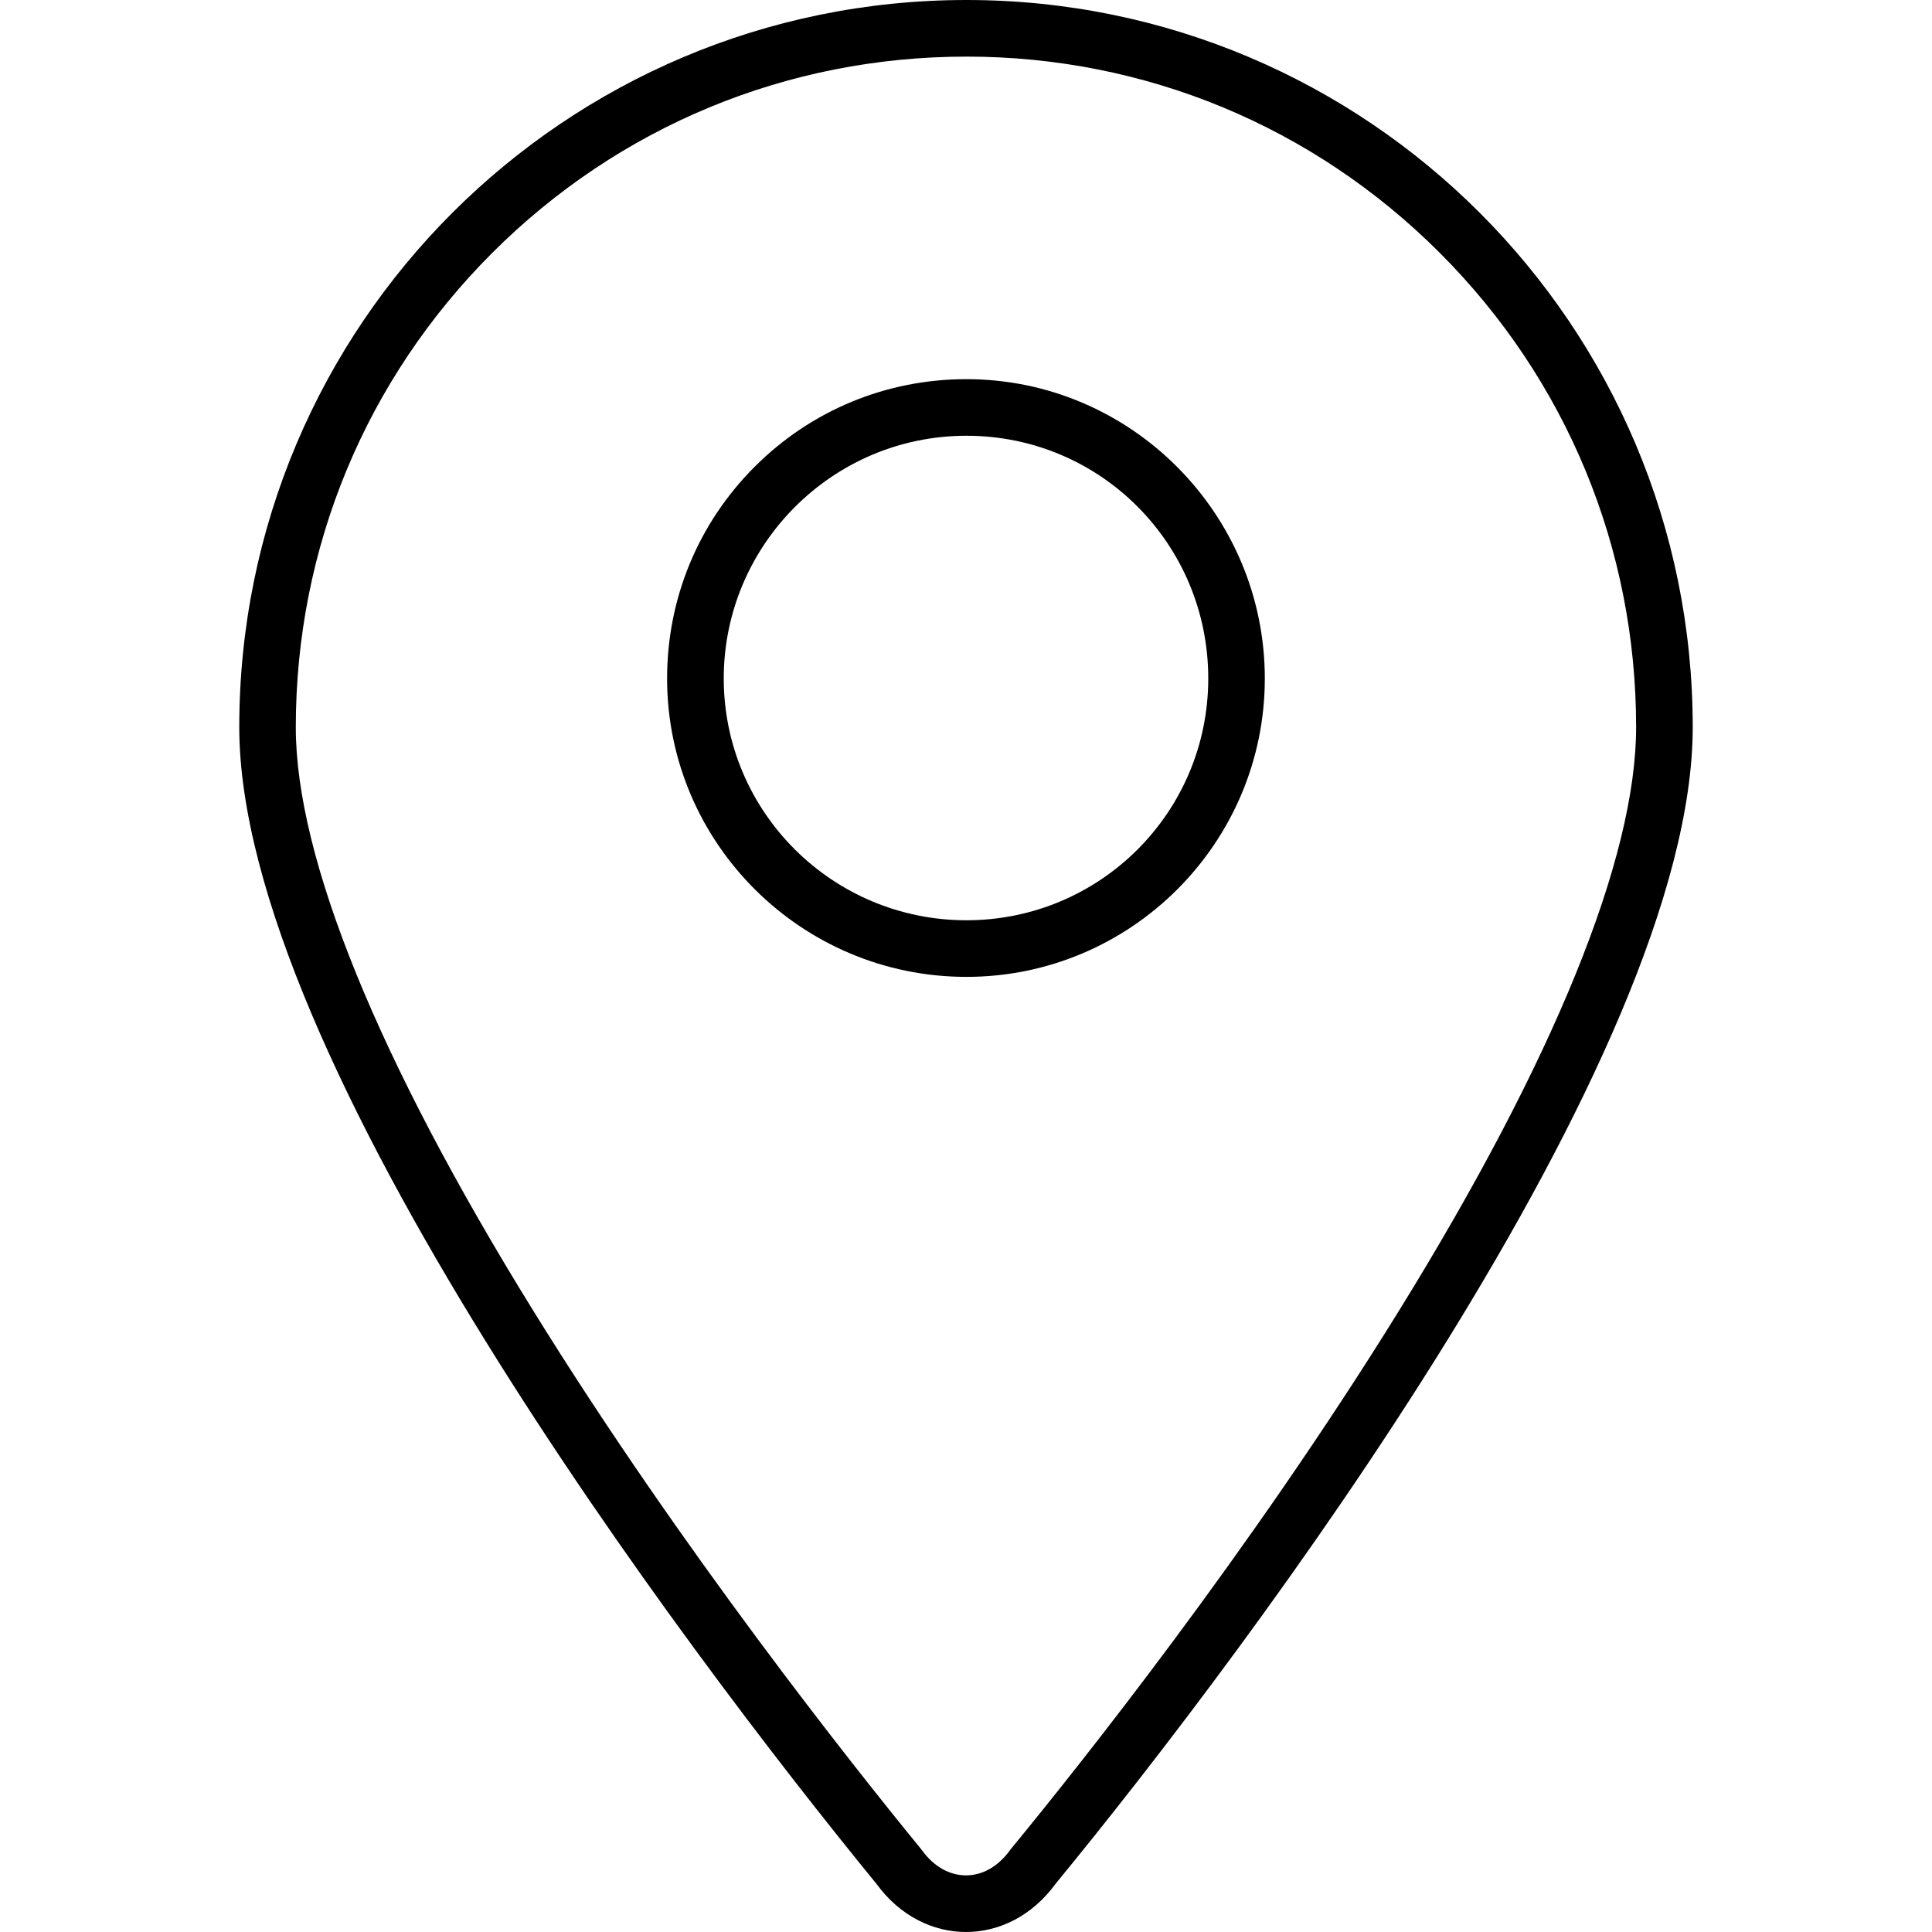 <?xml version="1.0" encoding="UTF-8"?><svg id="Layer_1" xmlns="http://www.w3.org/2000/svg" viewBox="0 0 512 512"><path d="M256.12,15c47.38,0,91.93,18.48,125.46,52.03,33.54,33.57,52.01,78.21,52.01,125.68,0,34.67-21.72,88.12-62.81,154.59-39.43,63.78-84.9,120.82-102.62,142.38l-.28,.34-.26,.35c-3.11,4.27-7.24,6.62-11.63,6.62s-8.52-2.35-11.63-6.62l-.25-.34-.27-.32c-17.83-21.8-63.51-79.31-102.55-142.41-41.15-66.5-62.9-119.96-62.9-154.58,0-47.49,18.48-92.12,52.04-125.68,33.56-33.56,78.19-52.04,125.68-52.04m0,243.88c43.6,0,79.08-35.47,79.08-79.08s-35.47-79.32-79.08-79.32c-21.21,0-41.14,8.24-56.11,23.21-14.97,14.97-23.21,34.9-23.21,56.11,0,43.6,35.58,79.08,79.32,79.08M256.12,0C149.65,0,63.41,86.25,63.41,192.72c0,87.46,117.43,243.64,168.84,306.49,6.21,8.53,14.98,12.79,23.75,12.79s17.54-4.26,23.75-12.79c51.65-62.86,168.84-219.03,168.84-306.49C448.59,86.25,362.35,0,256.12,0h0Zm0,243.88c-35.57,0-64.32-28.75-64.32-64.08s28.75-64.32,64.32-64.32,64.08,28.75,64.08,64.32-28.75,64.08-64.08,64.08h0Z"/></svg>